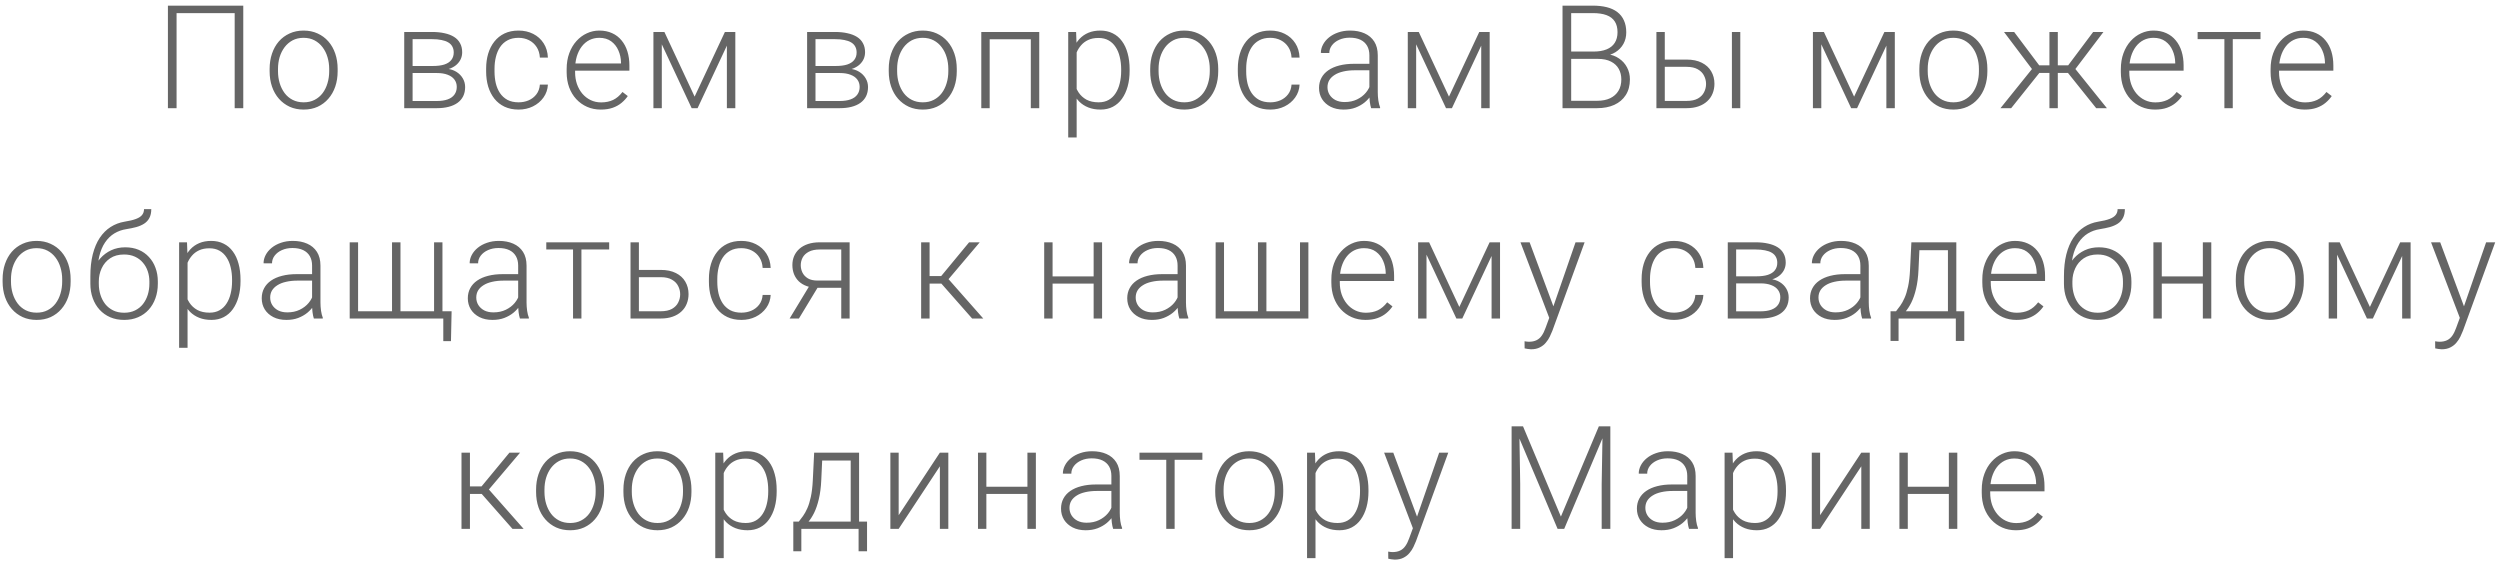<?xml version="1.0" encoding="UTF-8"?> <svg xmlns="http://www.w3.org/2000/svg" width="416" height="94" viewBox="0 0 416 94" fill="none"> <path d="M40.48 0.938V18H39.05V2.18H29.382V18H27.941V0.938H40.48ZM44.864 11.859V11.473C44.864 10.551 44.997 9.699 45.263 8.918C45.528 8.137 45.907 7.461 46.399 6.891C46.899 6.32 47.497 5.879 48.192 5.566C48.888 5.246 49.661 5.086 50.513 5.086C51.372 5.086 52.149 5.246 52.845 5.566C53.54 5.879 54.138 6.32 54.638 6.891C55.138 7.461 55.52 8.137 55.786 8.918C56.052 9.699 56.184 10.551 56.184 11.473V11.859C56.184 12.781 56.052 13.633 55.786 14.414C55.52 15.188 55.138 15.859 54.638 16.43C54.145 17 53.552 17.445 52.856 17.766C52.161 18.078 51.388 18.234 50.536 18.234C49.677 18.234 48.899 18.078 48.204 17.766C47.509 17.445 46.911 17 46.411 16.43C45.911 15.859 45.528 15.188 45.263 14.414C44.997 13.633 44.864 12.781 44.864 11.859ZM46.259 11.473V11.859C46.259 12.555 46.352 13.215 46.54 13.84C46.727 14.457 47.001 15.008 47.36 15.492C47.72 15.969 48.165 16.344 48.696 16.617C49.227 16.891 49.841 17.027 50.536 17.027C51.224 17.027 51.829 16.891 52.352 16.617C52.884 16.344 53.329 15.969 53.688 15.492C54.048 15.008 54.317 14.457 54.497 13.84C54.684 13.215 54.778 12.555 54.778 11.859V11.473C54.778 10.785 54.684 10.133 54.497 9.516C54.317 8.898 54.044 8.348 53.677 7.863C53.317 7.379 52.872 6.996 52.341 6.715C51.809 6.434 51.2 6.293 50.513 6.293C49.825 6.293 49.216 6.434 48.684 6.715C48.161 6.996 47.716 7.379 47.349 7.863C46.989 8.348 46.716 8.898 46.528 9.516C46.349 10.133 46.259 10.785 46.259 11.473ZM72.712 12.152H68.259L68.235 10.98H72.032C72.798 10.98 73.434 10.898 73.942 10.734C74.458 10.562 74.844 10.309 75.102 9.973C75.368 9.637 75.501 9.223 75.501 8.73C75.501 8.355 75.423 8.027 75.266 7.746C75.118 7.465 74.891 7.234 74.587 7.055C74.29 6.875 73.915 6.742 73.462 6.656C73.016 6.562 72.497 6.516 71.903 6.516H68.657V18H67.263V5.32H71.903C72.677 5.32 73.368 5.391 73.977 5.531C74.594 5.664 75.122 5.867 75.559 6.141C75.997 6.414 76.329 6.766 76.555 7.195C76.79 7.617 76.907 8.117 76.907 8.695C76.907 9.086 76.833 9.453 76.684 9.797C76.536 10.133 76.317 10.438 76.028 10.711C75.747 10.977 75.399 11.195 74.985 11.367C74.571 11.531 74.094 11.633 73.555 11.672L72.712 12.152ZM72.712 18H67.825L68.364 16.805H72.712C73.415 16.805 74.013 16.715 74.505 16.535C74.997 16.355 75.368 16.09 75.618 15.738C75.876 15.387 76.005 14.961 76.005 14.461C76.005 13.992 75.876 13.586 75.618 13.242C75.368 12.898 74.997 12.633 74.505 12.445C74.013 12.25 73.415 12.152 72.712 12.152H69.477L69.501 10.98H73.661L74.259 11.426C74.899 11.48 75.454 11.652 75.923 11.941C76.391 12.23 76.755 12.598 77.013 13.043C77.27 13.48 77.399 13.961 77.399 14.484C77.399 15.062 77.29 15.574 77.071 16.02C76.852 16.457 76.536 16.824 76.122 17.121C75.716 17.41 75.223 17.629 74.645 17.777C74.067 17.926 73.423 18 72.712 18ZM86.296 17.027C86.889 17.027 87.444 16.918 87.96 16.699C88.483 16.473 88.913 16.141 89.249 15.703C89.593 15.258 89.788 14.715 89.835 14.074H91.171C91.132 14.879 90.885 15.598 90.432 16.23C89.987 16.855 89.401 17.348 88.674 17.707C87.956 18.059 87.163 18.234 86.296 18.234C85.413 18.234 84.632 18.074 83.952 17.754C83.28 17.434 82.718 16.988 82.264 16.418C81.811 15.84 81.468 15.168 81.233 14.402C81.007 13.629 80.893 12.797 80.893 11.906V11.414C80.893 10.523 81.007 9.695 81.233 8.93C81.468 8.156 81.811 7.484 82.264 6.914C82.718 6.336 83.28 5.887 83.952 5.566C84.624 5.246 85.401 5.086 86.284 5.086C87.19 5.086 88.003 5.27 88.721 5.637C89.448 6.004 90.026 6.523 90.456 7.195C90.893 7.867 91.132 8.664 91.171 9.586H89.835C89.796 8.906 89.616 8.32 89.296 7.828C88.975 7.336 88.553 6.957 88.03 6.691C87.507 6.426 86.924 6.293 86.284 6.293C85.565 6.293 84.952 6.434 84.444 6.715C83.936 6.988 83.522 7.367 83.202 7.852C82.889 8.328 82.659 8.875 82.51 9.492C82.362 10.102 82.288 10.742 82.288 11.414V11.906C82.288 12.586 82.358 13.234 82.499 13.852C82.647 14.461 82.878 15.004 83.19 15.48C83.51 15.957 83.924 16.336 84.432 16.617C84.948 16.891 85.569 17.027 86.296 17.027ZM99.973 18.234C99.145 18.234 98.383 18.082 97.688 17.777C97.001 17.473 96.399 17.043 95.883 16.488C95.376 15.934 94.981 15.277 94.7 14.52C94.426 13.754 94.29 12.918 94.29 12.012V11.508C94.29 10.531 94.434 9.648 94.723 8.859C95.012 8.07 95.411 7.395 95.919 6.832C96.426 6.27 97.004 5.84 97.653 5.543C98.309 5.238 98.997 5.086 99.716 5.086C100.52 5.086 101.235 5.23 101.86 5.52C102.485 5.801 103.008 6.203 103.43 6.727C103.86 7.242 104.184 7.855 104.403 8.566C104.622 9.27 104.731 10.047 104.731 10.898V11.754H95.133V10.559H103.337V10.395C103.321 9.684 103.176 9.02 102.903 8.402C102.637 7.777 102.239 7.27 101.708 6.879C101.176 6.488 100.512 6.293 99.716 6.293C99.122 6.293 98.575 6.418 98.075 6.668C97.583 6.918 97.157 7.277 96.797 7.746C96.446 8.207 96.172 8.758 95.977 9.398C95.79 10.031 95.696 10.734 95.696 11.508V12.012C95.696 12.715 95.797 13.371 96.001 13.98C96.212 14.582 96.508 15.113 96.891 15.574C97.282 16.035 97.743 16.395 98.274 16.652C98.805 16.91 99.391 17.039 100.032 17.039C100.782 17.039 101.446 16.902 102.024 16.629C102.602 16.348 103.122 15.906 103.583 15.305L104.462 15.984C104.188 16.391 103.844 16.766 103.43 17.109C103.024 17.453 102.536 17.727 101.965 17.93C101.395 18.133 100.731 18.234 99.973 18.234ZM115.585 16.078L120.624 5.32H122.018L116.077 18H115.092L109.163 5.32H110.557L115.585 16.078ZM110.124 5.32V18H108.729V5.32H110.124ZM120.952 18V5.32H122.358V18H120.952ZM139.752 12.152H135.299L135.276 10.98H139.073C139.838 10.98 140.475 10.898 140.983 10.734C141.498 10.562 141.885 10.309 142.143 9.973C142.409 9.637 142.541 9.223 142.541 8.73C142.541 8.355 142.463 8.027 142.307 7.746C142.159 7.465 141.932 7.234 141.627 7.055C141.33 6.875 140.955 6.742 140.502 6.656C140.057 6.562 139.538 6.516 138.944 6.516H135.698V18H134.303V5.32H138.944C139.717 5.32 140.409 5.391 141.018 5.531C141.635 5.664 142.163 5.867 142.6 6.141C143.038 6.414 143.37 6.766 143.596 7.195C143.83 7.617 143.948 8.117 143.948 8.695C143.948 9.086 143.873 9.453 143.725 9.797C143.577 10.133 143.358 10.438 143.069 10.711C142.788 10.977 142.44 11.195 142.026 11.367C141.612 11.531 141.135 11.633 140.596 11.672L139.752 12.152ZM139.752 18H134.866L135.405 16.805H139.752C140.455 16.805 141.053 16.715 141.545 16.535C142.038 16.355 142.409 16.09 142.659 15.738C142.916 15.387 143.045 14.961 143.045 14.461C143.045 13.992 142.916 13.586 142.659 13.242C142.409 12.898 142.038 12.633 141.545 12.445C141.053 12.25 140.455 12.152 139.752 12.152H136.518L136.541 10.98H140.702L141.299 11.426C141.94 11.48 142.495 11.652 142.963 11.941C143.432 12.23 143.795 12.598 144.053 13.043C144.311 13.48 144.44 13.961 144.44 14.484C144.44 15.062 144.33 15.574 144.112 16.02C143.893 16.457 143.577 16.824 143.163 17.121C142.756 17.41 142.264 17.629 141.686 17.777C141.108 17.926 140.463 18 139.752 18ZM147.887 11.859V11.473C147.887 10.551 148.02 9.699 148.285 8.918C148.551 8.137 148.93 7.461 149.422 6.891C149.922 6.32 150.52 5.879 151.215 5.566C151.91 5.246 152.684 5.086 153.535 5.086C154.395 5.086 155.172 5.246 155.868 5.566C156.563 5.879 157.16 6.32 157.66 6.891C158.16 7.461 158.543 8.137 158.809 8.918C159.075 9.699 159.207 10.551 159.207 11.473V11.859C159.207 12.781 159.075 13.633 158.809 14.414C158.543 15.188 158.16 15.859 157.66 16.43C157.168 17 156.575 17.445 155.879 17.766C155.184 18.078 154.41 18.234 153.559 18.234C152.7 18.234 151.922 18.078 151.227 17.766C150.532 17.445 149.934 17 149.434 16.43C148.934 15.859 148.551 15.188 148.285 14.414C148.02 13.633 147.887 12.781 147.887 11.859ZM149.282 11.473V11.859C149.282 12.555 149.375 13.215 149.563 13.84C149.75 14.457 150.024 15.008 150.383 15.492C150.743 15.969 151.188 16.344 151.719 16.617C152.25 16.891 152.864 17.027 153.559 17.027C154.246 17.027 154.852 16.891 155.375 16.617C155.907 16.344 156.352 15.969 156.711 15.492C157.071 15.008 157.34 14.457 157.52 13.84C157.707 13.215 157.801 12.555 157.801 11.859V11.473C157.801 10.785 157.707 10.133 157.52 9.516C157.34 8.898 157.067 8.348 156.7 7.863C156.34 7.379 155.895 6.996 155.364 6.715C154.832 6.434 154.223 6.293 153.535 6.293C152.848 6.293 152.239 6.434 151.707 6.715C151.184 6.996 150.739 7.379 150.371 7.863C150.012 8.348 149.739 8.898 149.551 9.516C149.371 10.133 149.282 10.785 149.282 11.473ZM171.783 5.32V6.539H164.365V5.32H171.783ZM164.682 5.32V18H163.287V5.32H164.682ZM172.932 5.32V18H171.526V5.32H172.932ZM179.156 7.758V22.875H177.75V5.32H179.063L179.156 7.758ZM187.969 11.543V11.789C187.969 12.734 187.86 13.602 187.641 14.391C187.422 15.18 187.106 15.863 186.692 16.441C186.285 17.012 185.781 17.453 185.18 17.766C184.578 18.078 183.895 18.234 183.129 18.234C182.371 18.234 181.695 18.117 181.102 17.883C180.508 17.648 179.996 17.316 179.567 16.887C179.145 16.449 178.805 15.941 178.547 15.363C178.297 14.777 178.121 14.137 178.02 13.441V10.195C178.137 9.43 178.328 8.734 178.594 8.109C178.86 7.484 179.199 6.945 179.613 6.492C180.035 6.039 180.535 5.691 181.113 5.449C181.692 5.207 182.352 5.086 183.094 5.086C183.867 5.086 184.555 5.238 185.156 5.543C185.766 5.84 186.278 6.273 186.692 6.844C187.113 7.406 187.43 8.086 187.641 8.883C187.86 9.672 187.969 10.559 187.969 11.543ZM186.563 11.789V11.543C186.563 10.801 186.485 10.113 186.328 9.48C186.18 8.848 185.949 8.297 185.637 7.828C185.332 7.352 184.942 6.98 184.465 6.715C183.996 6.449 183.438 6.316 182.789 6.316C182.117 6.316 181.543 6.43 181.067 6.656C180.598 6.875 180.207 7.168 179.895 7.535C179.582 7.895 179.336 8.289 179.156 8.719C178.977 9.148 178.844 9.57 178.758 9.984V13.723C178.906 14.316 179.145 14.867 179.473 15.375C179.801 15.875 180.238 16.277 180.785 16.582C181.34 16.879 182.016 17.027 182.813 17.027C183.453 17.027 184.008 16.895 184.477 16.629C184.945 16.363 185.332 15.992 185.637 15.516C185.949 15.039 186.18 14.484 186.328 13.852C186.485 13.219 186.563 12.531 186.563 11.789ZM191.393 11.859V11.473C191.393 10.551 191.525 9.699 191.791 8.918C192.057 8.137 192.436 7.461 192.928 6.891C193.428 6.32 194.025 5.879 194.721 5.566C195.416 5.246 196.19 5.086 197.041 5.086C197.9 5.086 198.678 5.246 199.373 5.566C200.068 5.879 200.666 6.32 201.166 6.891C201.666 7.461 202.049 8.137 202.315 8.918C202.58 9.699 202.713 10.551 202.713 11.473V11.859C202.713 12.781 202.58 13.633 202.315 14.414C202.049 15.188 201.666 15.859 201.166 16.43C200.674 17 200.08 17.445 199.385 17.766C198.69 18.078 197.916 18.234 197.065 18.234C196.205 18.234 195.428 18.078 194.733 17.766C194.037 17.445 193.44 17 192.94 16.43C192.44 15.859 192.057 15.188 191.791 14.414C191.525 13.633 191.393 12.781 191.393 11.859ZM192.787 11.473V11.859C192.787 12.555 192.881 13.215 193.068 13.84C193.256 14.457 193.529 15.008 193.889 15.492C194.248 15.969 194.693 16.344 195.225 16.617C195.756 16.891 196.369 17.027 197.065 17.027C197.752 17.027 198.358 16.891 198.881 16.617C199.412 16.344 199.858 15.969 200.217 15.492C200.576 15.008 200.846 14.457 201.025 13.84C201.213 13.215 201.307 12.555 201.307 11.859V11.473C201.307 10.785 201.213 10.133 201.025 9.516C200.846 8.898 200.572 8.348 200.205 7.863C199.846 7.379 199.4 6.996 198.869 6.715C198.338 6.434 197.729 6.293 197.041 6.293C196.354 6.293 195.744 6.434 195.213 6.715C194.69 6.996 194.244 7.379 193.877 7.863C193.518 8.348 193.244 8.898 193.057 9.516C192.877 10.133 192.787 10.785 192.787 11.473ZM211.375 17.027C211.969 17.027 212.523 16.918 213.039 16.699C213.562 16.473 213.992 16.141 214.328 15.703C214.672 15.258 214.867 14.715 214.914 14.074H216.25C216.211 14.879 215.965 15.598 215.512 16.23C215.066 16.855 214.48 17.348 213.754 17.707C213.035 18.059 212.242 18.234 211.375 18.234C210.492 18.234 209.711 18.074 209.031 17.754C208.359 17.434 207.797 16.988 207.344 16.418C206.891 15.84 206.547 15.168 206.312 14.402C206.086 13.629 205.973 12.797 205.973 11.906V11.414C205.973 10.523 206.086 9.695 206.312 8.93C206.547 8.156 206.891 7.484 207.344 6.914C207.797 6.336 208.359 5.887 209.031 5.566C209.703 5.246 210.48 5.086 211.363 5.086C212.27 5.086 213.082 5.27 213.801 5.637C214.527 6.004 215.105 6.523 215.535 7.195C215.973 7.867 216.211 8.664 216.25 9.586H214.914C214.875 8.906 214.695 8.32 214.375 7.828C214.055 7.336 213.633 6.957 213.109 6.691C212.586 6.426 212.004 6.293 211.363 6.293C210.645 6.293 210.031 6.434 209.523 6.715C209.016 6.988 208.602 7.367 208.281 7.852C207.969 8.328 207.738 8.875 207.59 9.492C207.441 10.102 207.367 10.742 207.367 11.414V11.906C207.367 12.586 207.438 13.234 207.578 13.852C207.727 14.461 207.957 15.004 208.27 15.48C208.59 15.957 209.004 16.336 209.512 16.617C210.027 16.891 210.648 17.027 211.375 17.027ZM227.865 15.727V9.188C227.865 8.586 227.74 8.066 227.49 7.629C227.24 7.191 226.873 6.855 226.389 6.621C225.904 6.387 225.307 6.27 224.596 6.27C223.939 6.27 223.353 6.387 222.838 6.621C222.33 6.848 221.928 7.156 221.631 7.547C221.342 7.93 221.197 8.355 221.197 8.824L219.791 8.812C219.791 8.336 219.908 7.875 220.143 7.43C220.377 6.984 220.709 6.586 221.139 6.234C221.568 5.883 222.08 5.605 222.674 5.402C223.275 5.191 223.935 5.086 224.654 5.086C225.56 5.086 226.357 5.238 227.045 5.543C227.74 5.848 228.283 6.305 228.674 6.914C229.064 7.523 229.26 8.289 229.26 9.211V15.34C229.26 15.777 229.291 16.23 229.353 16.699C229.424 17.168 229.521 17.555 229.646 17.859V18H228.158C228.064 17.719 227.99 17.367 227.935 16.945C227.889 16.516 227.865 16.109 227.865 15.727ZM228.193 10.617L228.217 11.695H225.463C224.744 11.695 224.1 11.762 223.529 11.895C222.967 12.02 222.49 12.207 222.1 12.457C221.709 12.699 221.408 12.992 221.197 13.336C220.994 13.68 220.893 14.07 220.893 14.508C220.893 14.961 221.006 15.375 221.232 15.75C221.467 16.125 221.795 16.426 222.217 16.652C222.646 16.871 223.154 16.98 223.74 16.98C224.521 16.98 225.209 16.836 225.803 16.547C226.404 16.258 226.9 15.879 227.291 15.41C227.682 14.941 227.943 14.43 228.076 13.875L228.685 14.684C228.584 15.074 228.396 15.477 228.123 15.891C227.857 16.297 227.51 16.68 227.08 17.039C226.65 17.391 226.143 17.68 225.557 17.906C224.978 18.125 224.322 18.234 223.588 18.234C222.76 18.234 222.037 18.078 221.42 17.766C220.81 17.453 220.334 17.027 219.99 16.488C219.654 15.941 219.486 15.324 219.486 14.637C219.486 14.012 219.619 13.453 219.885 12.961C220.15 12.461 220.533 12.039 221.033 11.695C221.541 11.344 222.15 11.078 222.861 10.898C223.58 10.711 224.385 10.617 225.275 10.617H228.193ZM241.109 16.078L246.148 5.32H247.543L241.601 18H240.617L234.687 5.32H236.082L241.109 16.078ZM235.648 5.32V18H234.254V5.32H235.648ZM246.476 18V5.32H247.883V18H246.476ZM265.875 9.797H261.07L261.047 8.578H265.183C266.027 8.578 266.746 8.457 267.34 8.215C267.933 7.973 268.383 7.613 268.687 7.137C269 6.652 269.156 6.059 269.156 5.355C269.156 4.637 269.004 4.043 268.699 3.574C268.394 3.098 267.937 2.746 267.328 2.52C266.718 2.293 265.953 2.18 265.031 2.18H261.445V18H260.004V0.938H265.031C265.898 0.938 266.675 1.023 267.363 1.195C268.05 1.367 268.636 1.637 269.121 2.004C269.605 2.371 269.972 2.836 270.222 3.398C270.48 3.953 270.609 4.617 270.609 5.391C270.609 6.094 270.453 6.73 270.14 7.301C269.828 7.863 269.386 8.324 268.816 8.684C268.254 9.035 267.578 9.254 266.789 9.34L265.875 9.797ZM265.769 18H260.613L261.351 16.77H265.769C266.613 16.77 267.332 16.629 267.925 16.348C268.527 16.059 268.988 15.648 269.308 15.117C269.629 14.586 269.789 13.953 269.789 13.219C269.789 12.57 269.648 11.988 269.367 11.473C269.086 10.957 268.656 10.551 268.078 10.254C267.5 9.949 266.765 9.797 265.875 9.797H262.886L262.91 8.578H267.14L267.398 9.012C268.164 9.09 268.832 9.328 269.402 9.727C269.98 10.117 270.425 10.613 270.738 11.215C271.058 11.816 271.218 12.477 271.218 13.195C271.218 14.227 270.988 15.102 270.527 15.82C270.074 16.531 269.437 17.074 268.617 17.449C267.804 17.816 266.855 18 265.769 18ZM276.517 9.914H280.654C281.654 9.914 282.498 10.09 283.185 10.441C283.873 10.785 284.392 11.262 284.744 11.871C285.103 12.48 285.283 13.168 285.283 13.934C285.283 14.512 285.181 15.051 284.978 15.551C284.783 16.043 284.486 16.473 284.088 16.84C283.697 17.207 283.213 17.492 282.634 17.695C282.064 17.898 281.404 18 280.654 18H275.627V5.32H277.021V16.793H280.654C281.427 16.793 282.052 16.66 282.529 16.395C283.005 16.121 283.349 15.77 283.56 15.34C283.779 14.91 283.888 14.453 283.888 13.969C283.888 13.492 283.779 13.039 283.56 12.609C283.349 12.172 283.005 11.816 282.529 11.543C282.052 11.262 281.427 11.121 280.654 11.121H276.517V9.914ZM289.584 5.32V18H288.189V5.32H289.584ZM308.525 16.078L313.564 5.32H314.958L309.017 18H308.033L302.103 5.32H303.497L308.525 16.078ZM303.064 5.32V18H301.669V5.32H303.064ZM313.892 18V5.32H315.298V18H313.892ZM319.378 11.859V11.473C319.378 10.551 319.511 9.699 319.777 8.918C320.042 8.137 320.421 7.461 320.913 6.891C321.413 6.32 322.011 5.879 322.706 5.566C323.402 5.246 324.175 5.086 325.027 5.086C325.886 5.086 326.663 5.246 327.359 5.566C328.054 5.879 328.652 6.32 329.152 6.891C329.652 7.461 330.035 8.137 330.3 8.918C330.566 9.699 330.699 10.551 330.699 11.473V11.859C330.699 12.781 330.566 13.633 330.3 14.414C330.035 15.188 329.652 15.859 329.152 16.43C328.66 17 328.066 17.445 327.37 17.766C326.675 18.078 325.902 18.234 325.05 18.234C324.191 18.234 323.413 18.078 322.718 17.766C322.023 17.445 321.425 17 320.925 16.43C320.425 15.859 320.042 15.188 319.777 14.414C319.511 13.633 319.378 12.781 319.378 11.859ZM320.773 11.473V11.859C320.773 12.555 320.867 13.215 321.054 13.84C321.242 14.457 321.515 15.008 321.874 15.492C322.234 15.969 322.679 16.344 323.21 16.617C323.742 16.891 324.355 17.027 325.05 17.027C325.738 17.027 326.343 16.891 326.867 16.617C327.398 16.344 327.843 15.969 328.203 15.492C328.562 15.008 328.831 14.457 329.011 13.84C329.199 13.215 329.292 12.555 329.292 11.859V11.473C329.292 10.785 329.199 10.133 329.011 9.516C328.831 8.898 328.558 8.348 328.191 7.863C327.831 7.379 327.386 6.996 326.855 6.715C326.324 6.434 325.714 6.293 325.027 6.293C324.339 6.293 323.73 6.434 323.199 6.715C322.675 6.996 322.23 7.379 321.863 7.863C321.503 8.348 321.23 8.898 321.042 9.516C320.863 10.133 320.773 10.785 320.773 11.473ZM338.611 12.141L333.466 5.32H335.154L339.326 10.875H341.669L341.54 12.141H338.611ZM339.454 12L334.661 18H332.88L338.576 10.922L339.454 12ZM342.419 5.32V18H341.025V5.32H342.419ZM350.013 5.32L344.845 12.141H341.939L341.786 10.875H344.142L348.302 5.32H350.013ZM348.806 18L344.001 12L344.892 10.922L350.587 18H348.806ZM358.593 18.234C357.765 18.234 357.003 18.082 356.308 17.777C355.62 17.473 355.019 17.043 354.503 16.488C353.995 15.934 353.601 15.277 353.32 14.52C353.046 13.754 352.909 12.918 352.909 12.012V11.508C352.909 10.531 353.054 9.648 353.343 8.859C353.632 8.07 354.03 7.395 354.538 6.832C355.046 6.27 355.624 5.84 356.273 5.543C356.929 5.238 357.616 5.086 358.335 5.086C359.14 5.086 359.855 5.23 360.48 5.52C361.105 5.801 361.628 6.203 362.05 6.727C362.48 7.242 362.804 7.855 363.023 8.566C363.241 9.27 363.351 10.047 363.351 10.898V11.754H353.753V10.559H361.956V10.395C361.941 9.684 361.796 9.02 361.523 8.402C361.257 7.777 360.859 7.27 360.327 6.879C359.796 6.488 359.132 6.293 358.335 6.293C357.741 6.293 357.195 6.418 356.695 6.668C356.202 6.918 355.777 7.277 355.417 7.746C355.066 8.207 354.792 8.758 354.597 9.398C354.409 10.031 354.316 10.734 354.316 11.508V12.012C354.316 12.715 354.417 13.371 354.62 13.98C354.831 14.582 355.128 15.113 355.511 15.574C355.902 16.035 356.362 16.395 356.894 16.652C357.425 16.91 358.011 17.039 358.652 17.039C359.402 17.039 360.066 16.902 360.644 16.629C361.222 16.348 361.741 15.906 362.202 15.305L363.081 15.984C362.808 16.391 362.464 16.766 362.05 17.109C361.644 17.453 361.155 17.727 360.585 17.93C360.015 18.133 359.351 18.234 358.593 18.234ZM371.532 5.32V18H370.138V5.32H371.532ZM376.15 5.32V6.516H365.685V5.32H376.15ZM383.511 18.234C382.683 18.234 381.921 18.082 381.226 17.777C380.538 17.473 379.937 17.043 379.421 16.488C378.913 15.934 378.519 15.277 378.237 14.52C377.964 13.754 377.827 12.918 377.827 12.012V11.508C377.827 10.531 377.972 9.648 378.261 8.859C378.55 8.07 378.948 7.395 379.456 6.832C379.964 6.27 380.542 5.84 381.19 5.543C381.847 5.238 382.534 5.086 383.253 5.086C384.058 5.086 384.773 5.23 385.398 5.52C386.023 5.801 386.546 6.203 386.968 6.727C387.398 7.242 387.722 7.855 387.94 8.566C388.159 9.27 388.269 10.047 388.269 10.898V11.754H378.671V10.559H386.874V10.395C386.858 9.684 386.714 9.02 386.44 8.402C386.175 7.777 385.776 7.27 385.245 6.879C384.714 6.488 384.05 6.293 383.253 6.293C382.659 6.293 382.112 6.418 381.612 6.668C381.12 6.918 380.694 7.277 380.335 7.746C379.983 8.207 379.71 8.758 379.515 9.398C379.327 10.031 379.233 10.734 379.233 11.508V12.012C379.233 12.715 379.335 13.371 379.538 13.98C379.749 14.582 380.046 15.113 380.429 15.574C380.819 16.035 381.28 16.395 381.812 16.652C382.343 16.91 382.929 17.039 383.569 17.039C384.319 17.039 384.983 16.902 385.562 16.629C386.14 16.348 386.659 15.906 387.12 15.305L387.999 15.984C387.726 16.391 387.382 16.766 386.968 17.109C386.562 17.453 386.073 17.727 385.503 17.93C384.933 18.133 384.269 18.234 383.511 18.234ZM0.433 46.859V46.473C0.433 45.551 0.566 44.699 0.831 43.918C1.097 43.137 1.476 42.461 1.968 41.891C2.468 41.32 3.066 40.879 3.761 40.566C4.456 40.246 5.23 40.086 6.081 40.086C6.941 40.086 7.718 40.246 8.413 40.566C9.109 40.879 9.706 41.32 10.206 41.891C10.706 42.461 11.089 43.137 11.355 43.918C11.62 44.699 11.753 45.551 11.753 46.473V46.859C11.753 47.781 11.62 48.633 11.355 49.414C11.089 50.188 10.706 50.859 10.206 51.43C9.714 52 9.12 52.445 8.425 52.766C7.73 53.078 6.956 53.234 6.105 53.234C5.245 53.234 4.468 53.078 3.773 52.766C3.077 52.445 2.48 52 1.98 51.43C1.48 50.859 1.097 50.188 0.831 49.414C0.566 48.633 0.433 47.781 0.433 46.859ZM1.827 46.473V46.859C1.827 47.555 1.921 48.215 2.109 48.84C2.296 49.457 2.57 50.008 2.929 50.492C3.288 50.969 3.734 51.344 4.265 51.617C4.796 51.891 5.409 52.027 6.105 52.027C6.792 52.027 7.398 51.891 7.921 51.617C8.452 51.344 8.898 50.969 9.257 50.492C9.616 50.008 9.886 49.457 10.066 48.84C10.253 48.215 10.347 47.555 10.347 46.859V46.473C10.347 45.785 10.253 45.133 10.066 44.516C9.886 43.898 9.613 43.348 9.245 42.863C8.886 42.379 8.441 41.996 7.909 41.715C7.378 41.434 6.769 41.293 6.081 41.293C5.394 41.293 4.784 41.434 4.253 41.715C3.73 41.996 3.284 42.379 2.917 42.863C2.558 43.348 2.284 43.898 2.097 44.516C1.917 45.133 1.827 45.785 1.827 46.473ZM23.966 34.801H25.173C25.173 35.387 25.067 35.875 24.857 36.266C24.653 36.656 24.364 36.973 23.989 37.215C23.614 37.457 23.173 37.648 22.665 37.789C22.165 37.922 21.618 38.035 21.024 38.129C20.298 38.238 19.63 38.477 19.021 38.844C18.419 39.211 17.903 39.715 17.474 40.355C17.044 40.988 16.72 41.773 16.501 42.711C16.29 43.641 16.204 44.73 16.243 45.98V47.07H15.036V45.98C15.036 44.605 15.169 43.387 15.435 42.324C15.708 41.254 16.095 40.34 16.595 39.582C17.103 38.824 17.704 38.223 18.399 37.777C19.103 37.324 19.88 37.027 20.732 36.887C21.528 36.762 22.161 36.609 22.63 36.43C23.107 36.25 23.446 36.027 23.649 35.762C23.86 35.496 23.966 35.176 23.966 34.801ZM20.849 41.152C21.677 41.152 22.423 41.293 23.087 41.574C23.751 41.855 24.317 42.254 24.786 42.77C25.263 43.277 25.626 43.879 25.876 44.574C26.134 45.262 26.263 46.016 26.263 46.836V47.211C26.263 48.086 26.13 48.891 25.864 49.625C25.607 50.359 25.232 50.996 24.739 51.535C24.255 52.074 23.665 52.492 22.97 52.789C22.282 53.086 21.513 53.234 20.661 53.234C19.802 53.234 19.028 53.086 18.341 52.789C17.653 52.492 17.064 52.074 16.571 51.535C16.079 50.996 15.7 50.359 15.435 49.625C15.169 48.891 15.036 48.086 15.036 47.211V46.836C15.036 46.609 15.06 46.387 15.107 46.168C15.161 45.949 15.228 45.734 15.306 45.523C15.384 45.305 15.462 45.09 15.54 44.879C15.814 44.168 16.2 43.535 16.7 42.98C17.2 42.418 17.798 41.973 18.493 41.645C19.196 41.316 19.982 41.152 20.849 41.152ZM20.638 42.348C19.724 42.348 18.954 42.559 18.329 42.98C17.712 43.395 17.243 43.945 16.923 44.633C16.603 45.312 16.442 46.047 16.442 46.836V47.211C16.442 47.859 16.532 48.473 16.712 49.051C16.892 49.629 17.157 50.145 17.509 50.598C17.868 51.043 18.31 51.395 18.833 51.652C19.357 51.91 19.966 52.039 20.661 52.039C21.349 52.039 21.954 51.91 22.478 51.652C23.001 51.395 23.439 51.043 23.79 50.598C24.142 50.145 24.407 49.629 24.587 49.051C24.767 48.473 24.857 47.859 24.857 47.211V46.836C24.857 46.242 24.767 45.676 24.587 45.137C24.407 44.598 24.138 44.121 23.778 43.707C23.427 43.285 22.985 42.953 22.454 42.711C21.931 42.469 21.325 42.348 20.638 42.348ZM31.21 42.758V57.875H29.804V40.32H31.116L31.21 42.758ZM40.023 46.543V46.789C40.023 47.734 39.913 48.602 39.694 49.391C39.476 50.18 39.159 50.863 38.745 51.441C38.339 52.012 37.835 52.453 37.233 52.766C36.632 53.078 35.948 53.234 35.183 53.234C34.425 53.234 33.749 53.117 33.155 52.883C32.562 52.648 32.05 52.316 31.62 51.887C31.198 51.449 30.858 50.941 30.601 50.363C30.351 49.777 30.175 49.137 30.073 48.441V45.195C30.191 44.43 30.382 43.734 30.648 43.109C30.913 42.484 31.253 41.945 31.667 41.492C32.089 41.039 32.589 40.691 33.167 40.449C33.745 40.207 34.405 40.086 35.148 40.086C35.921 40.086 36.608 40.238 37.21 40.543C37.819 40.84 38.331 41.273 38.745 41.844C39.167 42.406 39.483 43.086 39.694 43.883C39.913 44.672 40.023 45.559 40.023 46.543ZM38.616 46.789V46.543C38.616 45.801 38.538 45.113 38.382 44.48C38.233 43.848 38.003 43.297 37.691 42.828C37.386 42.352 36.995 41.98 36.519 41.715C36.05 41.449 35.491 41.316 34.843 41.316C34.171 41.316 33.597 41.43 33.12 41.656C32.651 41.875 32.261 42.168 31.948 42.535C31.636 42.895 31.39 43.289 31.21 43.719C31.03 44.148 30.898 44.57 30.812 44.984V48.723C30.96 49.316 31.198 49.867 31.526 50.375C31.855 50.875 32.292 51.277 32.839 51.582C33.394 51.879 34.069 52.027 34.866 52.027C35.507 52.027 36.062 51.895 36.53 51.629C36.999 51.363 37.386 50.992 37.691 50.516C38.003 50.039 38.233 49.484 38.382 48.852C38.538 48.219 38.616 47.531 38.616 46.789ZM51.931 50.727V44.188C51.931 43.586 51.806 43.066 51.556 42.629C51.306 42.191 50.938 41.855 50.454 41.621C49.97 41.387 49.372 41.27 48.661 41.27C48.005 41.27 47.419 41.387 46.903 41.621C46.395 41.848 45.993 42.156 45.696 42.547C45.407 42.93 45.263 43.355 45.263 43.824L43.856 43.812C43.856 43.336 43.974 42.875 44.208 42.43C44.442 41.984 44.774 41.586 45.204 41.234C45.634 40.883 46.145 40.605 46.739 40.402C47.341 40.191 48.001 40.086 48.72 40.086C49.626 40.086 50.423 40.238 51.11 40.543C51.806 40.848 52.349 41.305 52.739 41.914C53.13 42.523 53.325 43.289 53.325 44.211V50.34C53.325 50.777 53.356 51.23 53.419 51.699C53.489 52.168 53.587 52.555 53.712 52.859V53H52.224C52.13 52.719 52.056 52.367 52.001 51.945C51.954 51.516 51.931 51.109 51.931 50.727ZM52.259 45.617L52.282 46.695H49.528C48.809 46.695 48.165 46.762 47.595 46.895C47.032 47.02 46.556 47.207 46.165 47.457C45.774 47.699 45.474 47.992 45.263 48.336C45.059 48.68 44.958 49.07 44.958 49.508C44.958 49.961 45.071 50.375 45.298 50.75C45.532 51.125 45.86 51.426 46.282 51.652C46.712 51.871 47.22 51.98 47.806 51.98C48.587 51.98 49.274 51.836 49.868 51.547C50.47 51.258 50.966 50.879 51.356 50.41C51.747 49.941 52.009 49.43 52.142 48.875L52.751 49.684C52.649 50.074 52.462 50.477 52.188 50.891C51.923 51.297 51.575 51.68 51.145 52.039C50.716 52.391 50.208 52.68 49.622 52.906C49.044 53.125 48.388 53.234 47.653 53.234C46.825 53.234 46.102 53.078 45.485 52.766C44.876 52.453 44.399 52.027 44.056 51.488C43.72 50.941 43.552 50.324 43.552 49.637C43.552 49.012 43.684 48.453 43.95 47.961C44.216 47.461 44.599 47.039 45.099 46.695C45.606 46.344 46.216 46.078 46.927 45.898C47.645 45.711 48.45 45.617 49.341 45.617H52.259ZM75.147 51.793L75.042 56.762H73.764V53H72.264V51.793H75.147ZM58.19 40.32H59.585V51.793H65.233V40.32H66.639V51.793H72.229V40.32H73.624V53H58.19V40.32ZM86.223 50.727V44.188C86.223 43.586 86.098 43.066 85.848 42.629C85.598 42.191 85.231 41.855 84.747 41.621C84.263 41.387 83.665 41.27 82.954 41.27C82.298 41.27 81.712 41.387 81.196 41.621C80.688 41.848 80.286 42.156 79.989 42.547C79.7 42.93 79.555 43.355 79.555 43.824L78.149 43.812C78.149 43.336 78.266 42.875 78.501 42.43C78.735 41.984 79.067 41.586 79.497 41.234C79.927 40.883 80.438 40.605 81.032 40.402C81.634 40.191 82.294 40.086 83.013 40.086C83.919 40.086 84.716 40.238 85.403 40.543C86.098 40.848 86.641 41.305 87.032 41.914C87.423 42.523 87.618 43.289 87.618 44.211V50.34C87.618 50.777 87.649 51.23 87.712 51.699C87.782 52.168 87.88 52.555 88.005 52.859V53H86.516C86.423 52.719 86.348 52.367 86.294 51.945C86.247 51.516 86.223 51.109 86.223 50.727ZM86.552 45.617L86.575 46.695H83.821C83.102 46.695 82.458 46.762 81.888 46.895C81.325 47.02 80.848 47.207 80.458 47.457C80.067 47.699 79.766 47.992 79.555 48.336C79.352 48.68 79.251 49.07 79.251 49.508C79.251 49.961 79.364 50.375 79.591 50.75C79.825 51.125 80.153 51.426 80.575 51.652C81.005 51.871 81.513 51.98 82.098 51.98C82.88 51.98 83.567 51.836 84.161 51.547C84.763 51.258 85.259 50.879 85.649 50.41C86.04 49.941 86.302 49.43 86.434 48.875L87.044 49.684C86.942 50.074 86.755 50.477 86.481 50.891C86.216 51.297 85.868 51.68 85.438 52.039C85.009 52.391 84.501 52.68 83.915 52.906C83.337 53.125 82.68 53.234 81.946 53.234C81.118 53.234 80.395 53.078 79.778 52.766C79.169 52.453 78.692 52.027 78.348 51.488C78.013 50.941 77.844 50.324 77.844 49.637C77.844 49.012 77.977 48.453 78.243 47.961C78.509 47.461 78.891 47.039 79.391 46.695C79.899 46.344 80.509 46.078 81.219 45.898C81.938 45.711 82.743 45.617 83.634 45.617H86.552ZM96.749 40.32V53H95.354V40.32H96.749ZM101.366 40.32V41.516H90.901V40.32H101.366ZM105.809 44.914H109.946C110.946 44.914 111.79 45.09 112.477 45.441C113.165 45.785 113.684 46.262 114.036 46.871C114.395 47.48 114.575 48.168 114.575 48.934C114.575 49.512 114.473 50.051 114.27 50.551C114.075 51.043 113.778 51.473 113.38 51.84C112.989 52.207 112.505 52.492 111.926 52.695C111.356 52.898 110.696 53 109.946 53H104.919V40.32H106.313V51.793H109.946C110.719 51.793 111.344 51.66 111.821 51.395C112.298 51.121 112.641 50.77 112.852 50.34C113.071 49.91 113.18 49.453 113.18 48.969C113.18 48.492 113.071 48.039 112.852 47.609C112.641 47.172 112.298 46.816 111.821 46.543C111.344 46.262 110.719 46.121 109.946 46.121H105.809V44.914ZM123.366 52.027C123.96 52.027 124.514 51.918 125.03 51.699C125.553 51.473 125.983 51.141 126.319 50.703C126.663 50.258 126.858 49.715 126.905 49.074H128.241C128.202 49.879 127.956 50.598 127.503 51.23C127.057 51.855 126.471 52.348 125.745 52.707C125.026 53.059 124.233 53.234 123.366 53.234C122.483 53.234 121.702 53.074 121.022 52.754C120.35 52.434 119.788 51.988 119.335 51.418C118.881 50.84 118.538 50.168 118.303 49.402C118.077 48.629 117.963 47.797 117.963 46.906V46.414C117.963 45.523 118.077 44.695 118.303 43.93C118.538 43.156 118.881 42.484 119.335 41.914C119.788 41.336 120.35 40.887 121.022 40.566C121.694 40.246 122.471 40.086 123.354 40.086C124.26 40.086 125.073 40.27 125.792 40.637C126.518 41.004 127.096 41.523 127.526 42.195C127.963 42.867 128.202 43.664 128.241 44.586H126.905C126.866 43.906 126.686 43.32 126.366 42.828C126.045 42.336 125.624 41.957 125.1 41.691C124.577 41.426 123.995 41.293 123.354 41.293C122.635 41.293 122.022 41.434 121.514 41.715C121.006 41.988 120.592 42.367 120.272 42.852C119.96 43.328 119.729 43.875 119.581 44.492C119.432 45.102 119.358 45.742 119.358 46.414V46.906C119.358 47.586 119.428 48.234 119.569 48.852C119.717 49.461 119.948 50.004 120.26 50.48C120.581 50.957 120.995 51.336 121.503 51.617C122.018 51.891 122.639 52.027 123.366 52.027ZM134.911 47.188H136.458L132.942 53H131.395L134.911 47.188ZM136.399 40.32H141.379V53H139.985V41.516H136.399C135.657 41.516 135.051 41.641 134.583 41.891C134.122 42.133 133.782 42.453 133.563 42.852C133.352 43.25 133.247 43.676 133.247 44.129C133.247 44.559 133.34 44.969 133.528 45.359C133.723 45.75 134.024 46.07 134.43 46.32C134.836 46.562 135.364 46.684 136.012 46.684H140.489V47.891H136.012C135.348 47.891 134.758 47.797 134.243 47.609C133.727 47.422 133.29 47.16 132.93 46.824C132.579 46.48 132.309 46.078 132.122 45.617C131.942 45.148 131.852 44.645 131.852 44.105C131.852 43.559 131.95 43.059 132.145 42.605C132.348 42.145 132.641 41.742 133.024 41.398C133.415 41.055 133.891 40.789 134.454 40.602C135.024 40.414 135.672 40.32 136.399 40.32ZM154.684 40.32V53H153.278V40.32H154.684ZM163.028 40.32L157.215 47.188H154.192L154.039 45.934H156.618L161.258 40.32H163.028ZM161.762 53L156.477 47L157.368 45.922L163.614 53H161.762ZM182.309 45.992V47.188H174.785V45.992H182.309ZM175.149 40.32V53H173.754V40.32H175.149ZM183.387 40.32V53H181.981V40.32H183.387ZM195.951 50.727V44.188C195.951 43.586 195.826 43.066 195.576 42.629C195.326 42.191 194.959 41.855 194.475 41.621C193.99 41.387 193.393 41.27 192.682 41.27C192.025 41.27 191.44 41.387 190.924 41.621C190.416 41.848 190.014 42.156 189.717 42.547C189.428 42.93 189.283 43.355 189.283 43.824L187.877 43.812C187.877 43.336 187.994 42.875 188.229 42.43C188.463 41.984 188.795 41.586 189.225 41.234C189.654 40.883 190.166 40.605 190.76 40.402C191.361 40.191 192.022 40.086 192.74 40.086C193.647 40.086 194.443 40.238 195.131 40.543C195.826 40.848 196.369 41.305 196.76 41.914C197.15 42.523 197.346 43.289 197.346 44.211V50.34C197.346 50.777 197.377 51.23 197.44 51.699C197.51 52.168 197.607 52.555 197.732 52.859V53H196.244C196.15 52.719 196.076 52.367 196.022 51.945C195.975 51.516 195.951 51.109 195.951 50.727ZM196.279 45.617L196.303 46.695H193.549C192.83 46.695 192.186 46.762 191.615 46.895C191.053 47.02 190.576 47.207 190.186 47.457C189.795 47.699 189.494 47.992 189.283 48.336C189.08 48.68 188.979 49.07 188.979 49.508C188.979 49.961 189.092 50.375 189.318 50.75C189.553 51.125 189.881 51.426 190.303 51.652C190.732 51.871 191.24 51.98 191.826 51.98C192.607 51.98 193.295 51.836 193.889 51.547C194.49 51.258 194.986 50.879 195.377 50.41C195.768 49.941 196.029 49.43 196.162 48.875L196.772 49.684C196.67 50.074 196.482 50.477 196.209 50.891C195.943 51.297 195.596 51.68 195.166 52.039C194.736 52.391 194.229 52.68 193.643 52.906C193.065 53.125 192.408 53.234 191.674 53.234C190.846 53.234 190.123 53.078 189.506 52.766C188.897 52.453 188.42 52.027 188.076 51.488C187.74 50.941 187.572 50.324 187.572 49.637C187.572 49.012 187.705 48.453 187.971 47.961C188.236 47.461 188.619 47.039 189.119 46.695C189.627 46.344 190.236 46.078 190.947 45.898C191.666 45.711 192.471 45.617 193.361 45.617H196.279ZM202.281 40.32H203.676V51.793H209.324V40.32H210.73V51.793H216.32V40.32H217.715V53H202.281V40.32ZM227.221 53.234C226.393 53.234 225.631 53.082 224.935 52.777C224.248 52.473 223.646 52.043 223.131 51.488C222.623 50.934 222.228 50.277 221.947 49.52C221.674 48.754 221.537 47.918 221.537 47.012V46.508C221.537 45.531 221.682 44.648 221.971 43.859C222.26 43.07 222.658 42.395 223.166 41.832C223.674 41.27 224.252 40.84 224.9 40.543C225.557 40.238 226.244 40.086 226.963 40.086C227.768 40.086 228.482 40.23 229.107 40.52C229.732 40.801 230.256 41.203 230.678 41.727C231.107 42.242 231.432 42.855 231.65 43.566C231.869 44.27 231.978 45.047 231.978 45.898V46.754H222.381V45.559H230.584V45.395C230.568 44.684 230.424 44.02 230.15 43.402C229.885 42.777 229.486 42.27 228.955 41.879C228.424 41.488 227.76 41.293 226.963 41.293C226.369 41.293 225.822 41.418 225.322 41.668C224.83 41.918 224.404 42.277 224.045 42.746C223.693 43.207 223.42 43.758 223.225 44.398C223.037 45.031 222.943 45.734 222.943 46.508V47.012C222.943 47.715 223.045 48.371 223.248 48.98C223.459 49.582 223.756 50.113 224.139 50.574C224.529 51.035 224.99 51.395 225.521 51.652C226.053 51.91 226.639 52.039 227.279 52.039C228.029 52.039 228.693 51.902 229.271 51.629C229.85 51.348 230.369 50.906 230.83 50.305L231.709 50.984C231.435 51.391 231.092 51.766 230.678 52.109C230.271 52.453 229.783 52.727 229.213 52.93C228.643 53.133 227.978 53.234 227.221 53.234ZM242.832 51.078L247.871 40.32H249.265L243.324 53H242.34L236.41 40.32H237.805L242.832 51.078ZM237.371 40.32V53H235.976V40.32H237.371ZM248.199 53V40.32H249.605V53H248.199ZM258.22 51.734L262.17 40.32H263.681L258.314 55.039C258.205 55.328 258.064 55.648 257.892 56C257.728 56.352 257.51 56.688 257.236 57.008C256.97 57.336 256.635 57.602 256.228 57.805C255.83 58.016 255.342 58.121 254.763 58.121C254.615 58.121 254.424 58.102 254.189 58.062C253.963 58.031 253.799 58 253.697 57.969L253.685 56.785C253.771 56.809 253.896 56.828 254.06 56.844C254.224 56.859 254.338 56.867 254.4 56.867C254.908 56.867 255.334 56.781 255.677 56.609C256.029 56.438 256.322 56.18 256.556 55.836C256.791 55.5 256.998 55.078 257.177 54.57L258.22 51.734ZM254.529 40.32L258.572 51.207L258.947 52.672L257.927 53.246L253.006 40.32H254.529ZM278.568 52.027C279.162 52.027 279.716 51.918 280.232 51.699C280.755 51.473 281.185 51.141 281.521 50.703C281.865 50.258 282.06 49.715 282.107 49.074H283.443C283.404 49.879 283.158 50.598 282.705 51.23C282.259 51.855 281.673 52.348 280.947 52.707C280.228 53.059 279.435 53.234 278.568 53.234C277.685 53.234 276.904 53.074 276.224 52.754C275.552 52.434 274.99 51.988 274.537 51.418C274.084 50.84 273.74 50.168 273.505 49.402C273.279 48.629 273.166 47.797 273.166 46.906V46.414C273.166 45.523 273.279 44.695 273.505 43.93C273.74 43.156 274.084 42.484 274.537 41.914C274.99 41.336 275.552 40.887 276.224 40.566C276.896 40.246 277.673 40.086 278.556 40.086C279.463 40.086 280.275 40.27 280.994 40.637C281.72 41.004 282.298 41.523 282.728 42.195C283.166 42.867 283.404 43.664 283.443 44.586H282.107C282.068 43.906 281.888 43.32 281.568 42.828C281.248 42.336 280.826 41.957 280.302 41.691C279.779 41.426 279.197 41.293 278.556 41.293C277.838 41.293 277.224 41.434 276.716 41.715C276.209 41.988 275.795 42.367 275.474 42.852C275.162 43.328 274.931 43.875 274.783 44.492C274.634 45.102 274.56 45.742 274.56 46.414V46.906C274.56 47.586 274.63 48.234 274.771 48.852C274.92 49.461 275.15 50.004 275.463 50.48C275.783 50.957 276.197 51.336 276.705 51.617C277.22 51.891 277.841 52.027 278.568 52.027ZM292.949 47.152H288.496L288.472 45.98H292.269C293.035 45.98 293.671 45.898 294.179 45.734C294.695 45.562 295.082 45.309 295.339 44.973C295.605 44.637 295.738 44.223 295.738 43.73C295.738 43.355 295.66 43.027 295.503 42.746C295.355 42.465 295.128 42.234 294.824 42.055C294.527 41.875 294.152 41.742 293.699 41.656C293.253 41.562 292.734 41.516 292.14 41.516H288.894V53H287.5V40.32H292.14C292.914 40.32 293.605 40.391 294.214 40.531C294.832 40.664 295.359 40.867 295.796 41.141C296.234 41.414 296.566 41.766 296.792 42.195C297.027 42.617 297.144 43.117 297.144 43.695C297.144 44.086 297.07 44.453 296.921 44.797C296.773 45.133 296.554 45.438 296.265 45.711C295.984 45.977 295.636 46.195 295.222 46.367C294.808 46.531 294.332 46.633 293.792 46.672L292.949 47.152ZM292.949 53H288.062L288.601 51.805H292.949C293.652 51.805 294.25 51.715 294.742 51.535C295.234 51.355 295.605 51.09 295.855 50.738C296.113 50.387 296.242 49.961 296.242 49.461C296.242 48.992 296.113 48.586 295.855 48.242C295.605 47.898 295.234 47.633 294.742 47.445C294.25 47.25 293.652 47.152 292.949 47.152H289.714L289.738 45.98H293.898L294.496 46.426C295.136 46.48 295.691 46.652 296.16 46.941C296.628 47.23 296.992 47.598 297.25 48.043C297.507 48.48 297.636 48.961 297.636 49.484C297.636 50.062 297.527 50.574 297.308 51.02C297.089 51.457 296.773 51.824 296.359 52.121C295.953 52.41 295.46 52.629 294.882 52.777C294.304 52.926 293.66 53 292.949 53ZM309.568 50.727V44.188C309.568 43.586 309.443 43.066 309.193 42.629C308.943 42.191 308.576 41.855 308.091 41.621C307.607 41.387 307.009 41.27 306.298 41.27C305.642 41.27 305.056 41.387 304.54 41.621C304.033 41.848 303.63 42.156 303.333 42.547C303.044 42.93 302.9 43.355 302.9 43.824L301.494 43.812C301.494 43.336 301.611 42.875 301.845 42.43C302.08 41.984 302.412 41.586 302.841 41.234C303.271 40.883 303.783 40.605 304.376 40.402C304.978 40.191 305.638 40.086 306.357 40.086C307.263 40.086 308.06 40.238 308.747 40.543C309.443 40.848 309.986 41.305 310.376 41.914C310.767 42.523 310.962 43.289 310.962 44.211V50.34C310.962 50.777 310.994 51.23 311.056 51.699C311.126 52.168 311.224 52.555 311.349 52.859V53H309.861C309.767 52.719 309.693 52.367 309.638 51.945C309.591 51.516 309.568 51.109 309.568 50.727ZM309.896 45.617L309.919 46.695H307.165C306.447 46.695 305.802 46.762 305.232 46.895C304.669 47.02 304.193 47.207 303.802 47.457C303.412 47.699 303.111 47.992 302.9 48.336C302.697 48.68 302.595 49.07 302.595 49.508C302.595 49.961 302.708 50.375 302.935 50.75C303.169 51.125 303.497 51.426 303.919 51.652C304.349 51.871 304.857 51.98 305.443 51.98C306.224 51.98 306.912 51.836 307.505 51.547C308.107 51.258 308.603 50.879 308.994 50.41C309.384 49.941 309.646 49.43 309.779 48.875L310.388 49.684C310.287 50.074 310.099 50.477 309.826 50.891C309.56 51.297 309.212 51.68 308.783 52.039C308.353 52.391 307.845 52.68 307.259 52.906C306.681 53.125 306.025 53.234 305.29 53.234C304.462 53.234 303.74 53.078 303.122 52.766C302.513 52.453 302.037 52.027 301.693 51.488C301.357 50.941 301.189 50.324 301.189 49.637C301.189 49.012 301.322 48.453 301.587 47.961C301.853 47.461 302.236 47.039 302.736 46.695C303.244 46.344 303.853 46.078 304.564 45.898C305.283 45.711 306.087 45.617 306.978 45.617H309.896ZM318.054 40.32H319.449L319.238 44.891C319.183 46.109 319.046 47.168 318.828 48.066C318.617 48.957 318.355 49.719 318.042 50.352C317.73 50.977 317.386 51.504 317.011 51.934C316.644 52.355 316.269 52.711 315.886 53H315.124L315.148 51.805L315.499 51.793C315.726 51.52 315.96 51.211 316.203 50.867C316.453 50.516 316.691 50.086 316.917 49.578C317.144 49.07 317.339 48.438 317.503 47.68C317.667 46.922 317.777 45.992 317.831 44.891L318.054 40.32ZM318.511 40.32H325.531V53H324.136V41.633H318.511V40.32ZM314.585 51.793H326.855V56.727H325.449V53H315.921V56.727H314.585V51.793ZM335.54 53.234C334.712 53.234 333.951 53.082 333.255 52.777C332.568 52.473 331.966 52.043 331.451 51.488C330.943 50.934 330.548 50.277 330.267 49.52C329.993 48.754 329.857 47.918 329.857 47.012V46.508C329.857 45.531 330.001 44.648 330.29 43.859C330.579 43.07 330.978 42.395 331.486 41.832C331.993 41.27 332.572 40.84 333.22 40.543C333.876 40.238 334.564 40.086 335.283 40.086C336.087 40.086 336.802 40.23 337.427 40.52C338.052 40.801 338.576 41.203 338.997 41.727C339.427 42.242 339.751 42.855 339.97 43.566C340.189 44.27 340.298 45.047 340.298 45.898V46.754H330.701V45.559H338.904V45.395C338.888 44.684 338.743 44.02 338.47 43.402C338.204 42.777 337.806 42.27 337.275 41.879C336.743 41.488 336.079 41.293 335.283 41.293C334.689 41.293 334.142 41.418 333.642 41.668C333.15 41.918 332.724 42.277 332.365 42.746C332.013 43.207 331.74 43.758 331.544 44.398C331.357 45.031 331.263 45.734 331.263 46.508V47.012C331.263 47.715 331.365 48.371 331.568 48.98C331.779 49.582 332.076 50.113 332.458 50.574C332.849 51.035 333.31 51.395 333.841 51.652C334.372 51.91 334.958 52.039 335.599 52.039C336.349 52.039 337.013 51.902 337.591 51.629C338.169 51.348 338.689 50.906 339.15 50.305L340.029 50.984C339.755 51.391 339.411 51.766 338.997 52.109C338.591 52.453 338.103 52.727 337.533 52.93C336.962 53.133 336.298 53.234 335.54 53.234ZM352.37 34.801H353.577C353.577 35.387 353.472 35.875 353.261 36.266C353.058 36.656 352.769 36.973 352.394 37.215C352.019 37.457 351.577 37.648 351.07 37.789C350.57 37.922 350.023 38.035 349.429 38.129C348.702 38.238 348.034 38.477 347.425 38.844C346.823 39.211 346.308 39.715 345.878 40.355C345.448 40.988 345.124 41.773 344.905 42.711C344.695 43.641 344.609 44.73 344.648 45.98V47.07H343.441V45.98C343.441 44.605 343.573 43.387 343.839 42.324C344.112 41.254 344.499 40.34 344.999 39.582C345.507 38.824 346.109 38.223 346.804 37.777C347.507 37.324 348.284 37.027 349.136 36.887C349.933 36.762 350.566 36.609 351.034 36.43C351.511 36.25 351.851 36.027 352.054 35.762C352.265 35.496 352.37 35.176 352.37 34.801ZM349.253 41.152C350.081 41.152 350.827 41.293 351.491 41.574C352.155 41.855 352.722 42.254 353.191 42.77C353.667 43.277 354.03 43.879 354.28 44.574C354.538 45.262 354.667 46.016 354.667 46.836V47.211C354.667 48.086 354.534 48.891 354.269 49.625C354.011 50.359 353.636 50.996 353.144 51.535C352.659 52.074 352.07 52.492 351.374 52.789C350.687 53.086 349.917 53.234 349.066 53.234C348.206 53.234 347.433 53.086 346.745 52.789C346.058 52.492 345.468 52.074 344.976 51.535C344.484 50.996 344.105 50.359 343.839 49.625C343.573 48.891 343.441 48.086 343.441 47.211V46.836C343.441 46.609 343.464 46.387 343.511 46.168C343.566 45.949 343.632 45.734 343.71 45.523C343.788 45.305 343.866 45.09 343.945 44.879C344.218 44.168 344.605 43.535 345.105 42.98C345.605 42.418 346.202 41.973 346.898 41.645C347.601 41.316 348.386 41.152 349.253 41.152ZM349.042 42.348C348.128 42.348 347.359 42.559 346.734 42.98C346.116 43.395 345.648 43.945 345.327 44.633C345.007 45.312 344.847 46.047 344.847 46.836V47.211C344.847 47.859 344.937 48.473 345.116 49.051C345.296 49.629 345.562 50.145 345.913 50.598C346.273 51.043 346.714 51.395 347.237 51.652C347.761 51.91 348.37 52.039 349.066 52.039C349.753 52.039 350.359 51.91 350.882 51.652C351.405 51.395 351.843 51.043 352.195 50.598C352.546 50.145 352.812 49.629 352.991 49.051C353.171 48.473 353.261 47.859 353.261 47.211V46.836C353.261 46.242 353.171 45.676 352.991 45.137C352.812 44.598 352.542 44.121 352.183 43.707C351.831 43.285 351.39 42.953 350.859 42.711C350.335 42.469 349.73 42.348 349.042 42.348ZM366.88 45.992V47.188H359.357V45.992H366.88ZM359.72 40.32V53H358.325V40.32H359.72ZM367.958 40.32V53H366.552V40.32H367.958ZM372.038 46.859V46.473C372.038 45.551 372.171 44.699 372.437 43.918C372.702 43.137 373.081 42.461 373.573 41.891C374.073 41.32 374.671 40.879 375.366 40.566C376.062 40.246 376.835 40.086 377.687 40.086C378.546 40.086 379.323 40.246 380.019 40.566C380.714 40.879 381.312 41.32 381.812 41.891C382.312 42.461 382.694 43.137 382.96 43.918C383.226 44.699 383.358 45.551 383.358 46.473V46.859C383.358 47.781 383.226 48.633 382.96 49.414C382.694 50.188 382.312 50.859 381.812 51.43C381.319 52 380.726 52.445 380.03 52.766C379.335 53.078 378.562 53.234 377.71 53.234C376.851 53.234 376.073 53.078 375.378 52.766C374.683 52.445 374.085 52 373.585 51.43C373.085 50.859 372.702 50.188 372.437 49.414C372.171 48.633 372.038 47.781 372.038 46.859ZM373.433 46.473V46.859C373.433 47.555 373.526 48.215 373.714 48.84C373.901 49.457 374.175 50.008 374.534 50.492C374.894 50.969 375.339 51.344 375.87 51.617C376.401 51.891 377.015 52.027 377.71 52.027C378.398 52.027 379.003 51.891 379.526 51.617C380.058 51.344 380.503 50.969 380.862 50.492C381.222 50.008 381.491 49.457 381.671 48.84C381.858 48.215 381.952 47.555 381.952 46.859V46.473C381.952 45.785 381.858 45.133 381.671 44.516C381.491 43.898 381.218 43.348 380.851 42.863C380.491 42.379 380.046 41.996 379.515 41.715C378.983 41.434 378.374 41.293 377.687 41.293C376.999 41.293 376.39 41.434 375.858 41.715C375.335 41.996 374.89 42.379 374.523 42.863C374.163 43.348 373.89 43.898 373.702 44.516C373.523 45.133 373.433 45.785 373.433 46.473ZM394.352 51.078L399.392 40.32H400.786L394.845 53H393.86L387.931 40.32H389.325L394.352 51.078ZM388.892 40.32V53H387.497V40.32H388.892ZM399.72 53V40.32H401.126V53H399.72ZM409.741 51.734L413.69 40.32H415.202L409.835 55.039C409.725 55.328 409.585 55.648 409.413 56C409.249 56.352 409.03 56.688 408.757 57.008C408.491 57.336 408.155 57.602 407.749 57.805C407.35 58.016 406.862 58.121 406.284 58.121C406.136 58.121 405.944 58.102 405.71 58.062C405.483 58.031 405.319 58 405.218 57.969L405.206 56.785C405.292 56.809 405.417 56.828 405.581 56.844C405.745 56.859 405.858 56.867 405.921 56.867C406.429 56.867 406.854 56.781 407.198 56.609C407.55 56.438 407.843 56.18 408.077 55.836C408.311 55.5 408.518 55.078 408.698 54.57L409.741 51.734ZM406.05 40.32L410.093 51.207L410.468 52.672L409.448 53.246L404.526 40.32H406.05ZM78.198 75.32V88H76.792V75.32H78.198ZM86.542 75.32L80.729 82.188H77.706L77.553 80.934H80.132L84.772 75.32H86.542ZM85.276 88L79.991 82L80.882 80.922L87.128 88H85.276ZM89.204 81.859V81.473C89.204 80.551 89.337 79.699 89.602 78.918C89.868 78.137 90.247 77.461 90.739 76.891C91.239 76.32 91.837 75.879 92.532 75.566C93.227 75.246 94.001 75.086 94.852 75.086C95.712 75.086 96.489 75.246 97.184 75.566C97.879 75.879 98.477 76.32 98.977 76.891C99.477 77.461 99.86 78.137 100.126 78.918C100.391 79.699 100.524 80.551 100.524 81.473V81.859C100.524 82.781 100.391 83.633 100.126 84.414C99.86 85.188 99.477 85.859 98.977 86.43C98.485 87 97.891 87.445 97.196 87.766C96.501 88.078 95.727 88.234 94.876 88.234C94.016 88.234 93.239 88.078 92.544 87.766C91.848 87.445 91.251 87 90.751 86.43C90.251 85.859 89.868 85.188 89.602 84.414C89.337 83.633 89.204 82.781 89.204 81.859ZM90.598 81.473V81.859C90.598 82.555 90.692 83.215 90.879 83.84C91.067 84.457 91.341 85.008 91.7 85.492C92.059 85.969 92.504 86.344 93.036 86.617C93.567 86.891 94.18 87.027 94.876 87.027C95.563 87.027 96.169 86.891 96.692 86.617C97.223 86.344 97.669 85.969 98.028 85.492C98.387 85.008 98.657 84.457 98.837 83.84C99.024 83.215 99.118 82.555 99.118 81.859V81.473C99.118 80.785 99.024 80.133 98.837 79.516C98.657 78.898 98.383 78.348 98.016 77.863C97.657 77.379 97.212 76.996 96.68 76.715C96.149 76.434 95.54 76.293 94.852 76.293C94.165 76.293 93.555 76.434 93.024 76.715C92.501 76.996 92.055 77.379 91.688 77.863C91.329 78.348 91.055 78.898 90.868 79.516C90.688 80.133 90.598 80.785 90.598 81.473ZM103.737 81.859V81.473C103.737 80.551 103.87 79.699 104.135 78.918C104.401 78.137 104.78 77.461 105.272 76.891C105.772 76.32 106.37 75.879 107.065 75.566C107.76 75.246 108.534 75.086 109.385 75.086C110.245 75.086 111.022 75.246 111.717 75.566C112.413 75.879 113.01 76.32 113.51 76.891C114.01 77.461 114.393 78.137 114.659 78.918C114.924 79.699 115.057 80.551 115.057 81.473V81.859C115.057 82.781 114.924 83.633 114.659 84.414C114.393 85.188 114.01 85.859 113.51 86.43C113.018 87 112.424 87.445 111.729 87.766C111.034 88.078 110.26 88.234 109.409 88.234C108.549 88.234 107.772 88.078 107.077 87.766C106.381 87.445 105.784 87 105.284 86.43C104.784 85.859 104.401 85.188 104.135 84.414C103.87 83.633 103.737 82.781 103.737 81.859ZM105.131 81.473V81.859C105.131 82.555 105.225 83.215 105.413 83.84C105.6 84.457 105.874 85.008 106.233 85.492C106.592 85.969 107.038 86.344 107.569 86.617C108.1 86.891 108.713 87.027 109.409 87.027C110.096 87.027 110.702 86.891 111.225 86.617C111.756 86.344 112.202 85.969 112.561 85.492C112.92 85.008 113.19 84.457 113.37 83.84C113.557 83.215 113.651 82.555 113.651 81.859V81.473C113.651 80.785 113.557 80.133 113.37 79.516C113.19 78.898 112.917 78.348 112.549 77.863C112.19 77.379 111.745 76.996 111.213 76.715C110.682 76.434 110.073 76.293 109.385 76.293C108.698 76.293 108.088 76.434 107.557 76.715C107.034 76.996 106.588 77.379 106.221 77.863C105.862 78.348 105.588 78.898 105.401 79.516C105.221 80.133 105.131 80.785 105.131 81.473ZM120.426 77.758V92.875H119.02V75.32H120.333L120.426 77.758ZM129.239 81.543V81.789C129.239 82.734 129.129 83.602 128.911 84.391C128.692 85.18 128.375 85.863 127.961 86.441C127.555 87.012 127.051 87.453 126.45 87.766C125.848 88.078 125.165 88.234 124.399 88.234C123.641 88.234 122.965 88.117 122.372 87.883C121.778 87.648 121.266 87.316 120.836 86.887C120.415 86.449 120.075 85.941 119.817 85.363C119.567 84.777 119.391 84.137 119.29 83.441V80.195C119.407 79.43 119.598 78.734 119.864 78.109C120.129 77.484 120.469 76.945 120.883 76.492C121.305 76.039 121.805 75.691 122.383 75.449C122.961 75.207 123.622 75.086 124.364 75.086C125.137 75.086 125.825 75.238 126.426 75.543C127.036 75.84 127.547 76.273 127.961 76.844C128.383 77.406 128.7 78.086 128.911 78.883C129.129 79.672 129.239 80.559 129.239 81.543ZM127.833 81.789V81.543C127.833 80.801 127.754 80.113 127.598 79.481C127.45 78.848 127.219 78.297 126.907 77.828C126.602 77.352 126.211 76.981 125.735 76.715C125.266 76.449 124.708 76.316 124.059 76.316C123.387 76.316 122.813 76.43 122.336 76.656C121.868 76.875 121.477 77.168 121.165 77.535C120.852 77.894 120.606 78.289 120.426 78.719C120.247 79.148 120.114 79.57 120.028 79.984V83.723C120.176 84.316 120.415 84.867 120.743 85.375C121.071 85.875 121.508 86.277 122.055 86.582C122.61 86.879 123.286 87.027 124.083 87.027C124.723 87.027 125.278 86.894 125.747 86.629C126.215 86.363 126.602 85.992 126.907 85.516C127.219 85.039 127.45 84.484 127.598 83.852C127.754 83.219 127.833 82.531 127.833 81.789ZM135.475 75.32H136.87L136.659 79.891C136.604 81.109 136.467 82.168 136.248 83.066C136.038 83.957 135.776 84.719 135.463 85.352C135.151 85.977 134.807 86.504 134.432 86.934C134.065 87.356 133.69 87.711 133.307 88H132.545L132.569 86.805L132.92 86.793C133.147 86.519 133.381 86.211 133.623 85.867C133.873 85.516 134.112 85.086 134.338 84.578C134.565 84.07 134.76 83.438 134.924 82.68C135.088 81.922 135.198 80.992 135.252 79.891L135.475 75.32ZM135.932 75.32H142.952V88H141.557V76.633H135.932V75.32ZM132.006 86.793H144.276V91.727H142.87V88H133.342V91.727H132.006V86.793ZM149.539 85.727L156.395 75.32H157.801V88H156.395V77.594L149.539 88H148.157V75.32H149.539V85.727ZM171.291 80.992V82.188H163.768V80.992H171.291ZM164.131 75.32V88H162.737V75.32H164.131ZM172.369 75.32V88H170.963V75.32H172.369ZM184.934 85.727V79.188C184.934 78.586 184.809 78.066 184.559 77.629C184.309 77.191 183.942 76.856 183.457 76.621C182.973 76.387 182.375 76.269 181.664 76.269C181.008 76.269 180.422 76.387 179.906 76.621C179.399 76.848 178.996 77.156 178.699 77.547C178.41 77.93 178.266 78.356 178.266 78.824L176.86 78.812C176.86 78.336 176.977 77.875 177.211 77.43C177.445 76.984 177.777 76.586 178.207 76.234C178.637 75.883 179.149 75.606 179.742 75.402C180.344 75.191 181.004 75.086 181.723 75.086C182.629 75.086 183.426 75.238 184.113 75.543C184.809 75.848 185.352 76.305 185.742 76.914C186.133 77.523 186.328 78.289 186.328 79.211V85.34C186.328 85.777 186.36 86.231 186.422 86.699C186.492 87.168 186.59 87.555 186.715 87.859V88H185.227C185.133 87.719 185.059 87.367 185.004 86.945C184.957 86.516 184.934 86.109 184.934 85.727ZM185.262 80.617L185.285 81.695H182.531C181.813 81.695 181.168 81.762 180.598 81.894C180.035 82.019 179.559 82.207 179.168 82.457C178.777 82.699 178.477 82.992 178.266 83.336C178.063 83.68 177.961 84.07 177.961 84.508C177.961 84.961 178.074 85.375 178.301 85.75C178.535 86.125 178.863 86.426 179.285 86.652C179.715 86.871 180.223 86.981 180.809 86.981C181.59 86.981 182.277 86.836 182.871 86.547C183.473 86.258 183.969 85.879 184.36 85.41C184.75 84.941 185.012 84.43 185.145 83.875L185.754 84.684C185.652 85.074 185.465 85.477 185.192 85.891C184.926 86.297 184.578 86.68 184.149 87.039C183.719 87.391 183.211 87.68 182.625 87.906C182.047 88.125 181.391 88.234 180.656 88.234C179.828 88.234 179.106 88.078 178.488 87.766C177.879 87.453 177.402 87.027 177.059 86.488C176.723 85.941 176.555 85.324 176.555 84.637C176.555 84.012 176.688 83.453 176.953 82.961C177.219 82.461 177.602 82.039 178.102 81.695C178.61 81.344 179.219 81.078 179.93 80.898C180.649 80.711 181.453 80.617 182.344 80.617H185.262ZM195.459 75.32V88H194.065V75.32H195.459ZM200.076 75.32V76.516H189.611V75.32H200.076ZM202.211 81.859V81.473C202.211 80.551 202.344 79.699 202.609 78.918C202.875 78.137 203.254 77.461 203.746 76.891C204.246 76.32 204.844 75.879 205.539 75.566C206.234 75.246 207.008 75.086 207.859 75.086C208.719 75.086 209.496 75.246 210.191 75.566C210.887 75.879 211.484 76.32 211.984 76.891C212.484 77.461 212.867 78.137 213.133 78.918C213.398 79.699 213.531 80.551 213.531 81.473V81.859C213.531 82.781 213.398 83.633 213.133 84.414C212.867 85.188 212.484 85.859 211.984 86.43C211.492 87 210.898 87.445 210.203 87.766C209.508 88.078 208.734 88.234 207.883 88.234C207.023 88.234 206.246 88.078 205.551 87.766C204.855 87.445 204.258 87 203.758 86.43C203.258 85.859 202.875 85.188 202.609 84.414C202.344 83.633 202.211 82.781 202.211 81.859ZM203.605 81.473V81.859C203.605 82.555 203.699 83.215 203.887 83.84C204.074 84.457 204.348 85.008 204.707 85.492C205.066 85.969 205.512 86.344 206.043 86.617C206.574 86.891 207.188 87.027 207.883 87.027C208.57 87.027 209.176 86.891 209.699 86.617C210.23 86.344 210.676 85.969 211.035 85.492C211.395 85.008 211.664 84.457 211.844 83.84C212.031 83.215 212.125 82.555 212.125 81.859V81.473C212.125 80.785 212.031 80.133 211.844 79.516C211.664 78.898 211.391 78.348 211.023 77.863C210.664 77.379 210.219 76.996 209.688 76.715C209.156 76.434 208.547 76.293 207.859 76.293C207.172 76.293 206.562 76.434 206.031 76.715C205.508 76.996 205.062 77.379 204.695 77.863C204.336 78.348 204.062 78.898 203.875 79.516C203.695 80.133 203.605 80.785 203.605 81.473ZM218.9 77.758V92.875H217.494V75.32H218.807L218.9 77.758ZM227.713 81.543V81.789C227.713 82.734 227.603 83.602 227.385 84.391C227.166 85.18 226.85 85.863 226.435 86.441C226.029 87.012 225.525 87.453 224.924 87.766C224.322 88.078 223.639 88.234 222.873 88.234C222.115 88.234 221.439 88.117 220.846 87.883C220.252 87.648 219.74 87.316 219.31 86.887C218.889 86.449 218.549 85.941 218.291 85.363C218.041 84.777 217.865 84.137 217.764 83.441V80.195C217.881 79.43 218.072 78.734 218.338 78.109C218.603 77.484 218.943 76.945 219.357 76.492C219.779 76.039 220.279 75.691 220.857 75.449C221.435 75.207 222.096 75.086 222.838 75.086C223.611 75.086 224.299 75.238 224.9 75.543C225.51 75.84 226.021 76.273 226.435 76.844C226.857 77.406 227.174 78.086 227.385 78.883C227.603 79.672 227.713 80.559 227.713 81.543ZM226.307 81.789V81.543C226.307 80.801 226.228 80.113 226.072 79.481C225.924 78.848 225.693 78.297 225.381 77.828C225.076 77.352 224.685 76.981 224.209 76.715C223.74 76.449 223.182 76.316 222.533 76.316C221.861 76.316 221.287 76.43 220.81 76.656C220.342 76.875 219.951 77.168 219.639 77.535C219.326 77.894 219.08 78.289 218.9 78.719C218.721 79.148 218.588 79.57 218.502 79.984V83.723C218.65 84.316 218.889 84.867 219.217 85.375C219.545 85.875 219.982 86.277 220.529 86.582C221.084 86.879 221.76 87.027 222.557 87.027C223.197 87.027 223.752 86.894 224.221 86.629C224.689 86.363 225.076 85.992 225.381 85.516C225.693 85.039 225.924 84.484 226.072 83.852C226.228 83.219 226.307 82.531 226.307 81.789ZM235.531 86.734L239.48 75.32H240.992L235.625 90.039C235.515 90.328 235.375 90.648 235.203 91C235.039 91.352 234.82 91.688 234.547 92.008C234.281 92.336 233.945 92.602 233.539 92.805C233.14 93.016 232.652 93.121 232.074 93.121C231.926 93.121 231.734 93.102 231.5 93.062C231.273 93.031 231.109 93 231.008 92.969L230.996 91.785C231.082 91.809 231.207 91.828 231.371 91.844C231.535 91.859 231.648 91.867 231.711 91.867C232.219 91.867 232.644 91.781 232.988 91.609C233.34 91.438 233.633 91.18 233.867 90.836C234.101 90.5 234.308 90.078 234.488 89.57L235.531 86.734ZM231.84 75.32L235.883 86.207L236.258 87.672L235.238 88.246L230.316 75.32H231.84ZM251.976 70.938H253.429L259.734 85.961L266.05 70.938H267.492L260.285 88H259.183L251.976 70.938ZM251.531 70.938H252.808L252.961 80.547V88H251.531V70.938ZM266.683 70.938H267.961V88H266.519V80.547L266.683 70.938ZM280.759 85.727V79.188C280.759 78.586 280.634 78.066 280.384 77.629C280.134 77.191 279.767 76.856 279.283 76.621C278.798 76.387 278.201 76.269 277.49 76.269C276.834 76.269 276.248 76.387 275.732 76.621C275.224 76.848 274.822 77.156 274.525 77.547C274.236 77.93 274.091 78.356 274.091 78.824L272.685 78.812C272.685 78.336 272.802 77.875 273.037 77.43C273.271 76.984 273.603 76.586 274.033 76.234C274.462 75.883 274.974 75.606 275.568 75.402C276.17 75.191 276.83 75.086 277.548 75.086C278.455 75.086 279.252 75.238 279.939 75.543C280.634 75.848 281.177 76.305 281.568 76.914C281.959 77.523 282.154 78.289 282.154 79.211V85.34C282.154 85.777 282.185 86.231 282.248 86.699C282.318 87.168 282.416 87.555 282.541 87.859V88H281.052C280.959 87.719 280.884 87.367 280.83 86.945C280.783 86.516 280.759 86.109 280.759 85.727ZM281.087 80.617L281.111 81.695H278.357C277.638 81.695 276.994 81.762 276.423 81.894C275.861 82.019 275.384 82.207 274.994 82.457C274.603 82.699 274.302 82.992 274.091 83.336C273.888 83.68 273.787 84.07 273.787 84.508C273.787 84.961 273.9 85.375 274.127 85.75C274.361 86.125 274.689 86.426 275.111 86.652C275.541 86.871 276.048 86.981 276.634 86.981C277.416 86.981 278.103 86.836 278.697 86.547C279.298 86.258 279.795 85.879 280.185 85.41C280.576 84.941 280.837 84.43 280.97 83.875L281.58 84.684C281.478 85.074 281.291 85.477 281.017 85.891C280.752 86.297 280.404 86.68 279.974 87.039C279.545 87.391 279.037 87.68 278.451 87.906C277.873 88.125 277.216 88.234 276.482 88.234C275.654 88.234 274.931 88.078 274.314 87.766C273.705 87.453 273.228 87.027 272.884 86.488C272.548 85.941 272.38 85.324 272.38 84.637C272.38 84.012 272.513 83.453 272.779 82.961C273.045 82.461 273.427 82.039 273.927 81.695C274.435 81.344 275.045 81.078 275.755 80.898C276.474 80.711 277.279 80.617 278.17 80.617H281.087ZM288.378 77.758V92.875H286.972V75.32H288.285L288.378 77.758ZM297.191 81.543V81.789C297.191 82.734 297.082 83.602 296.863 84.391C296.644 85.18 296.328 85.863 295.914 86.441C295.507 87.012 295.003 87.453 294.402 87.766C293.8 88.078 293.117 88.234 292.351 88.234C291.593 88.234 290.917 88.117 290.324 87.883C289.73 87.648 289.218 87.316 288.789 86.887C288.367 86.449 288.027 85.941 287.769 85.363C287.519 84.777 287.343 84.137 287.242 83.441V80.195C287.359 79.43 287.55 78.734 287.816 78.109C288.082 77.484 288.421 76.945 288.835 76.492C289.257 76.039 289.757 75.691 290.335 75.449C290.914 75.207 291.574 75.086 292.316 75.086C293.089 75.086 293.777 75.238 294.378 75.543C294.988 75.84 295.5 76.273 295.914 76.844C296.335 77.406 296.652 78.086 296.863 78.883C297.082 79.672 297.191 80.559 297.191 81.543ZM295.785 81.789V81.543C295.785 80.801 295.707 80.113 295.55 79.481C295.402 78.848 295.171 78.297 294.859 77.828C294.554 77.352 294.164 76.981 293.687 76.715C293.218 76.449 292.66 76.316 292.011 76.316C291.339 76.316 290.765 76.43 290.289 76.656C289.82 76.875 289.429 77.168 289.117 77.535C288.804 77.894 288.558 78.289 288.378 78.719C288.199 79.148 288.066 79.57 287.98 79.984V83.723C288.128 84.316 288.367 84.867 288.695 85.375C289.023 85.875 289.46 86.277 290.007 86.582C290.562 86.879 291.238 87.027 292.035 87.027C292.675 87.027 293.23 86.894 293.699 86.629C294.167 86.363 294.554 85.992 294.859 85.516C295.171 85.039 295.402 84.484 295.55 83.852C295.707 83.219 295.785 82.531 295.785 81.789ZM302.865 85.727L309.72 75.32H311.126V88H309.72V77.594L302.865 88H301.482V75.32H302.865V85.727ZM324.617 80.992V82.188H317.093V80.992H324.617ZM317.456 75.32V88H316.062V75.32H317.456ZM325.695 75.32V88H324.288V75.32H325.695ZM335.447 88.234C334.618 88.234 333.857 88.082 333.161 87.777C332.474 87.473 331.872 87.043 331.357 86.488C330.849 85.934 330.454 85.277 330.173 84.519C329.9 83.754 329.763 82.918 329.763 82.012V81.508C329.763 80.531 329.908 79.648 330.197 78.859C330.486 78.07 330.884 77.394 331.392 76.832C331.9 76.269 332.478 75.84 333.126 75.543C333.783 75.238 334.47 75.086 335.189 75.086C335.993 75.086 336.708 75.231 337.333 75.519C337.958 75.801 338.482 76.203 338.904 76.727C339.333 77.242 339.658 77.856 339.876 78.566C340.095 79.269 340.204 80.047 340.204 80.898V81.754H330.607V80.559H338.81V80.394C338.794 79.684 338.65 79.019 338.376 78.402C338.111 77.777 337.712 77.269 337.181 76.879C336.65 76.488 335.986 76.293 335.189 76.293C334.595 76.293 334.048 76.418 333.548 76.668C333.056 76.918 332.63 77.277 332.271 77.746C331.919 78.207 331.646 78.758 331.45 79.398C331.263 80.031 331.169 80.734 331.169 81.508V82.012C331.169 82.715 331.271 83.371 331.474 83.981C331.685 84.582 331.982 85.113 332.365 85.574C332.755 86.035 333.216 86.394 333.747 86.652C334.279 86.91 334.865 87.039 335.505 87.039C336.255 87.039 336.919 86.902 337.497 86.629C338.075 86.348 338.595 85.906 339.056 85.305L339.935 85.984C339.661 86.391 339.318 86.766 338.904 87.109C338.497 87.453 338.009 87.727 337.439 87.93C336.868 88.133 336.204 88.234 335.447 88.234Z" fill="#656565"></path> </svg> 